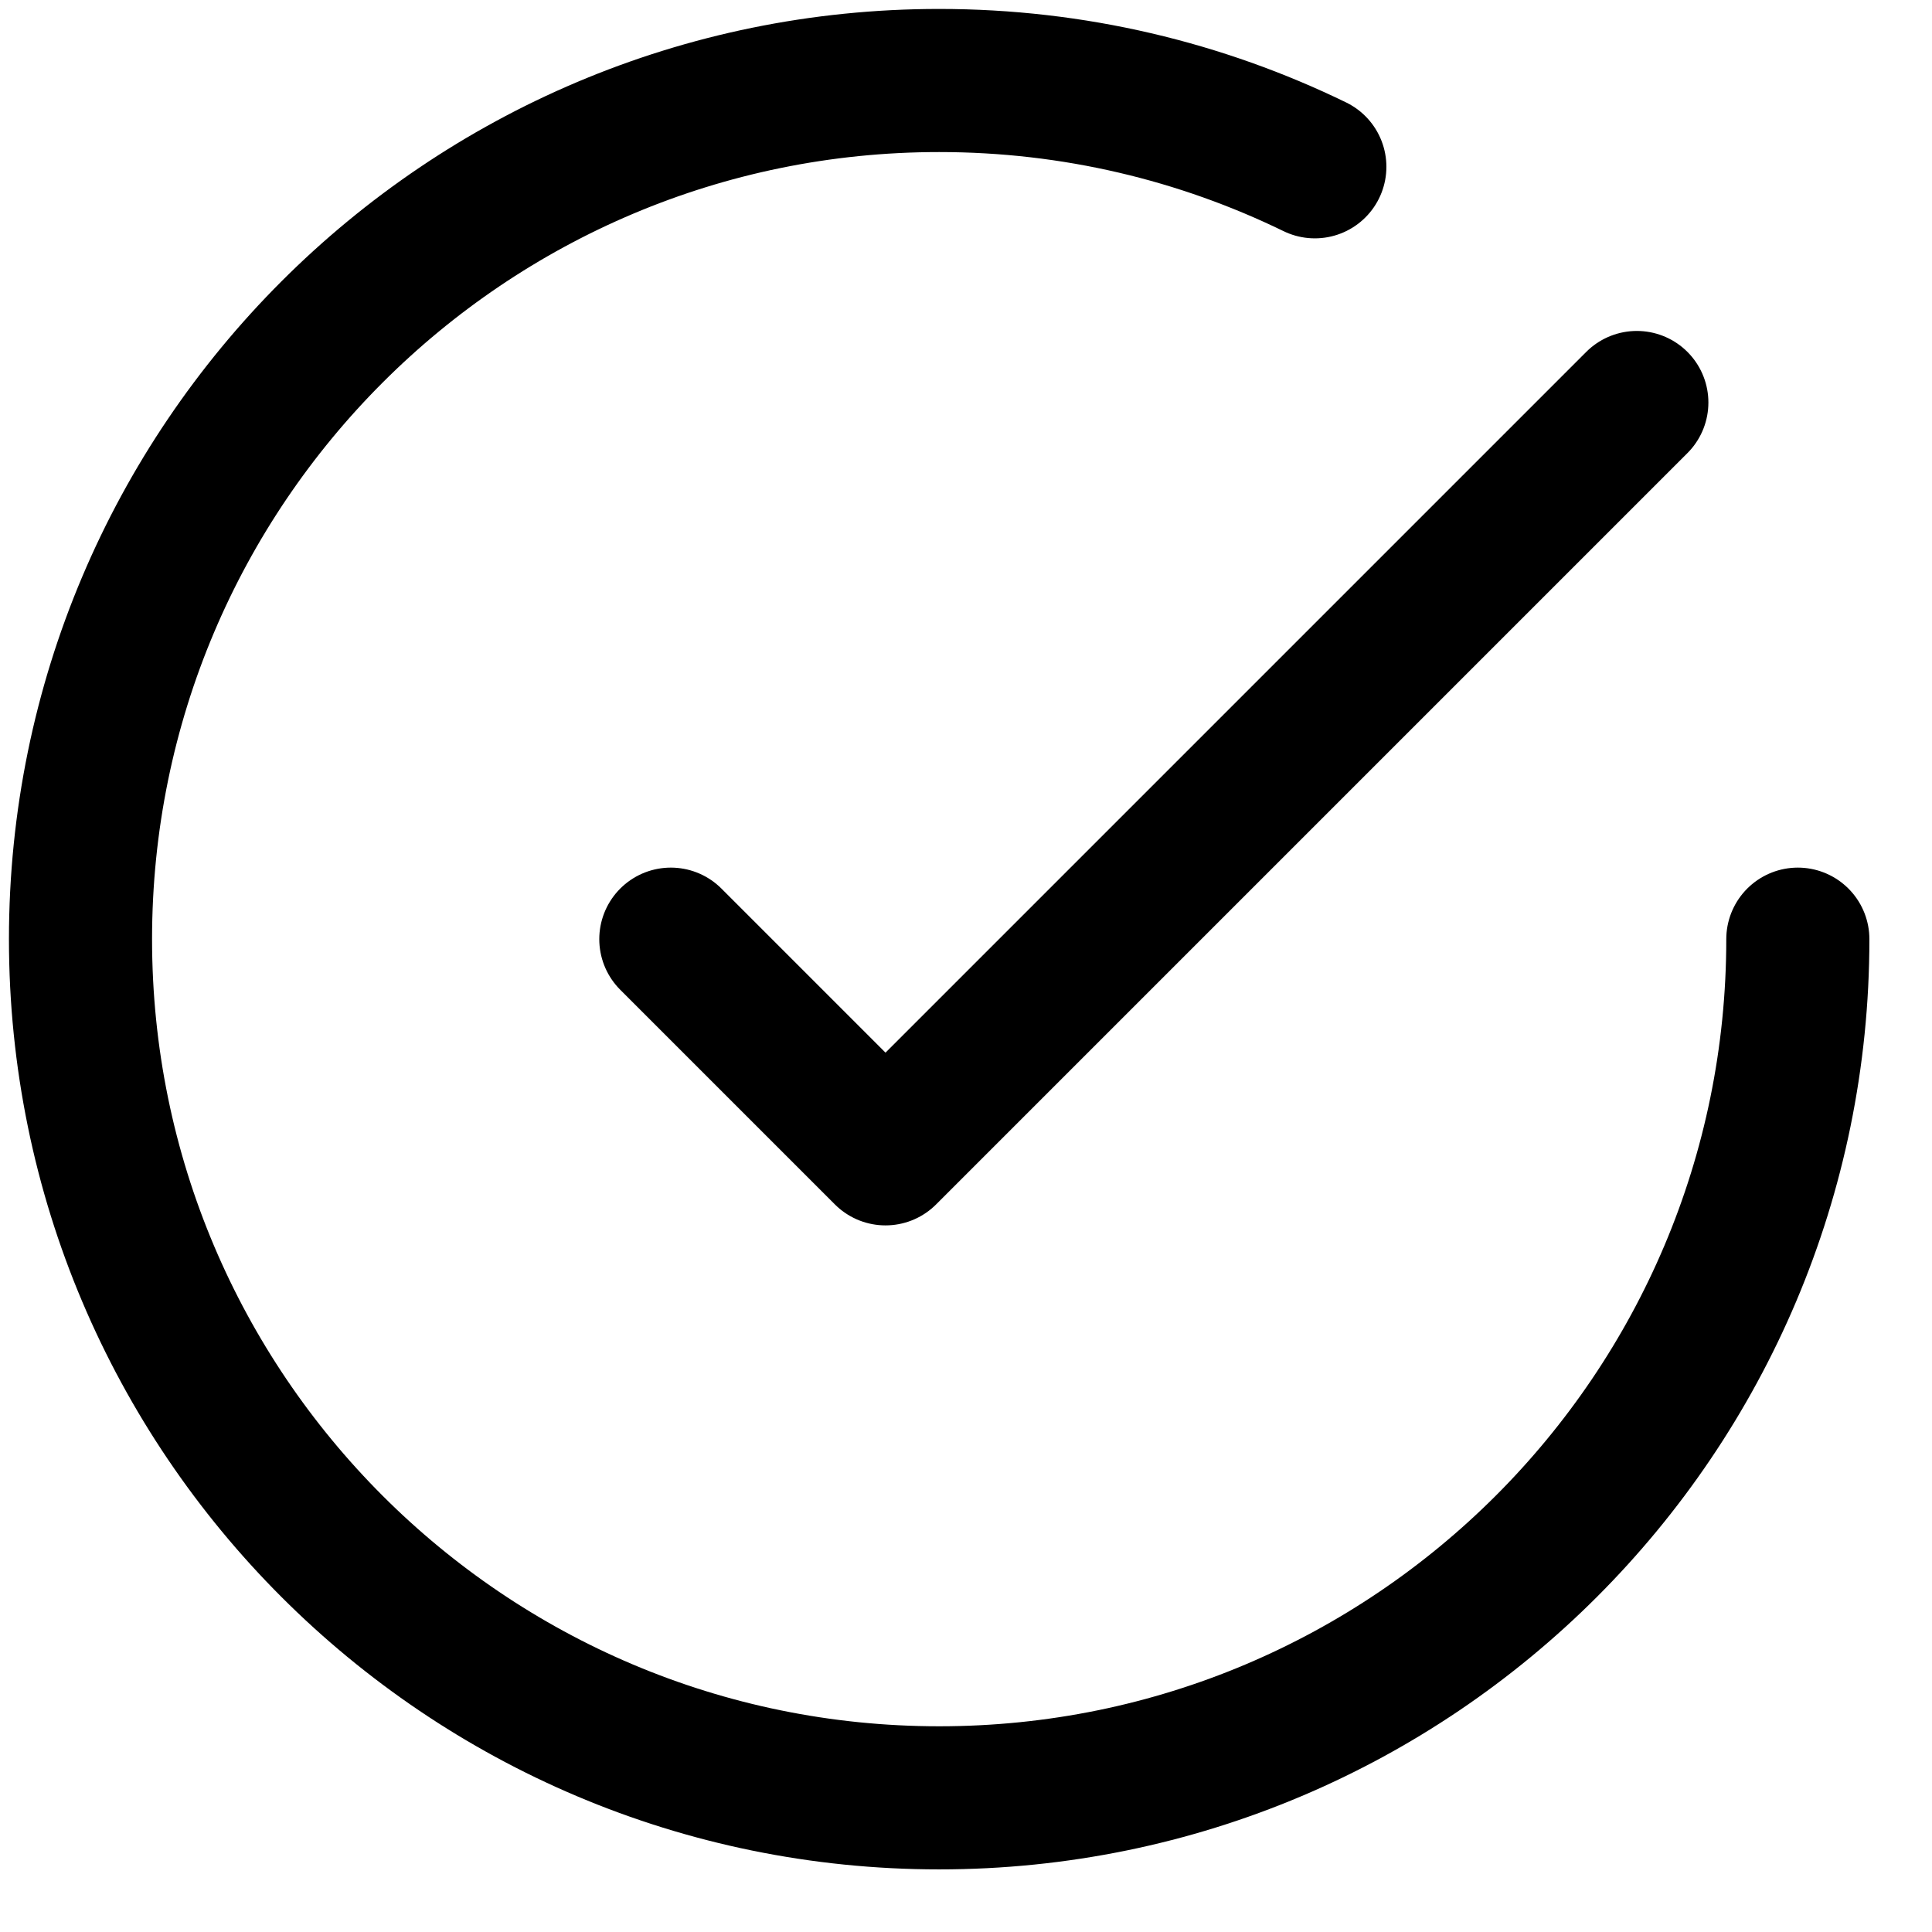 <svg width="27" height="27" viewBox="0 0 27 27" fill="none" xmlns="http://www.w3.org/2000/svg">
<path d="M25.125 13.125C25.125 19.752 19.752 25.125 13.125 25.125C6.498 25.125 1.125 19.752 1.125 13.125C1.125 6.498 6.498 1.125 13.125 1.125C15.008 1.125 16.789 1.559 18.375 2.331M22.875 5.625L12.375 16.125L9.375 13.125" stroke="black" stroke-width="2" stroke-linecap="round" stroke-linejoin="round"/>
</svg>
